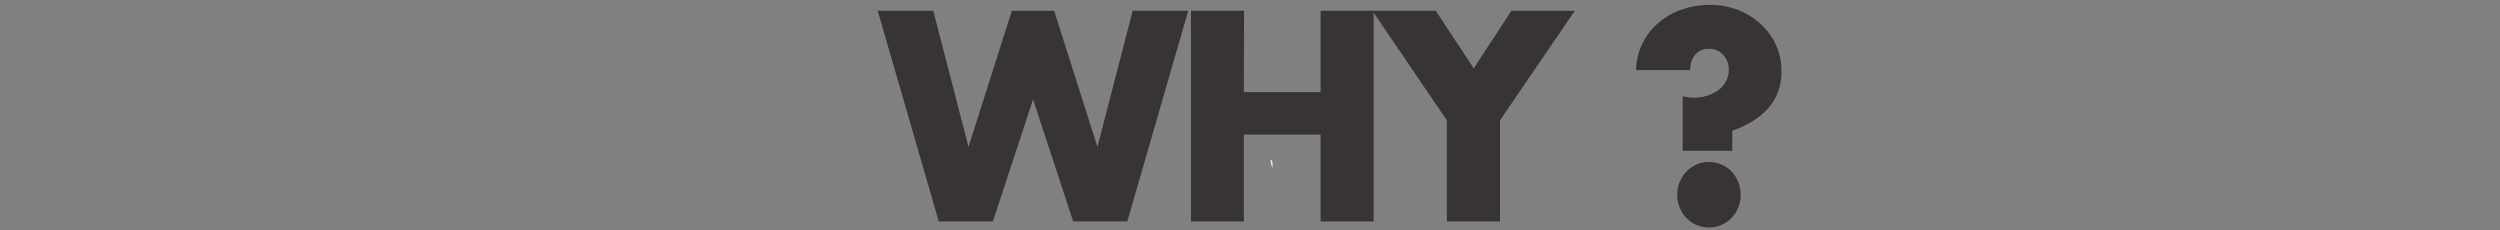 <svg id="Layer_1" data-name="Layer 1" xmlns="http://www.w3.org/2000/svg" viewBox="0 0 508 46.8"><rect x="0" y="0" width="508" height="46.8" fill="#808080" stroke="none"/><defs><style>.cls-1{isolation:isolate;}.cls-2{fill:#383434;}.cls-3{fill:#fff;}</style></defs><title>WHY</title><g class="cls-1"><g class="cls-1"><path class="cls-2" d="M189.64,2.19l7.16,27.65,8.81-27.65h8.59L223,29.84l7.16-27.65h11.29L229.07,45h-11l-8.15-24.81L201.76,45h-11L178.35,2.19Z"/><path class="cls-2" d="M252.75,18.72h15.59V2.19h10.79V45H268.34V27.35H252.75V45H242V2.19h10.79Z"/><path class="cls-2" d="M294,24.45,278.86,2.19h12.89l7.71,11.7,7.66-11.7H320L304.8,24.45V45H294Z"/><path class="cls-2" d="M341.92,30.64V19.57l1.21.2a6.8,6.8,0,0,0,1,.09,9.11,9.11,0,0,0,2.81-.43,7.52,7.52,0,0,0,2.29-1.16,5.37,5.37,0,0,0,1.51-1.79,4.87,4.87,0,0,0,.55-2.3,4.32,4.32,0,0,0-1.1-3,3.77,3.77,0,0,0-3-1.25,3.4,3.4,0,0,0-2.73,1.19,4.64,4.64,0,0,0-1,3.12h-11A12.37,12.37,0,0,1,333.68,9a12.86,12.86,0,0,1,3.14-4.2A14.53,14.53,0,0,1,341.56,2a17.18,17.18,0,0,1,5.92-1,15.32,15.32,0,0,1,5.92,1.11,14.47,14.47,0,0,1,4.6,3,13.24,13.24,0,0,1,3,4.31,12.71,12.71,0,0,1,1,5.05q0,8.52-10,12.09v4.09Zm-1.1,8.91a6.81,6.81,0,0,1,.5-2.58,6.57,6.57,0,0,1,1.38-2.13,6.35,6.35,0,0,1,2.07-1.42,6.4,6.4,0,0,1,5,0,6.37,6.37,0,0,1,2.07,1.42A6.6,6.6,0,0,1,353.21,37a7,7,0,0,1,0,5.17,6.58,6.58,0,0,1-1.38,2.13,6.35,6.35,0,0,1-2.07,1.42,6.4,6.4,0,0,1-5,0,6.33,6.33,0,0,1-2.07-1.42,6.54,6.54,0,0,1-1.38-2.13A6.81,6.81,0,0,1,340.82,39.55Z"/></g></g><path class="cls-3" d="M258.13,32.45c.43.15.54.62.39,1.77Z"/></svg>